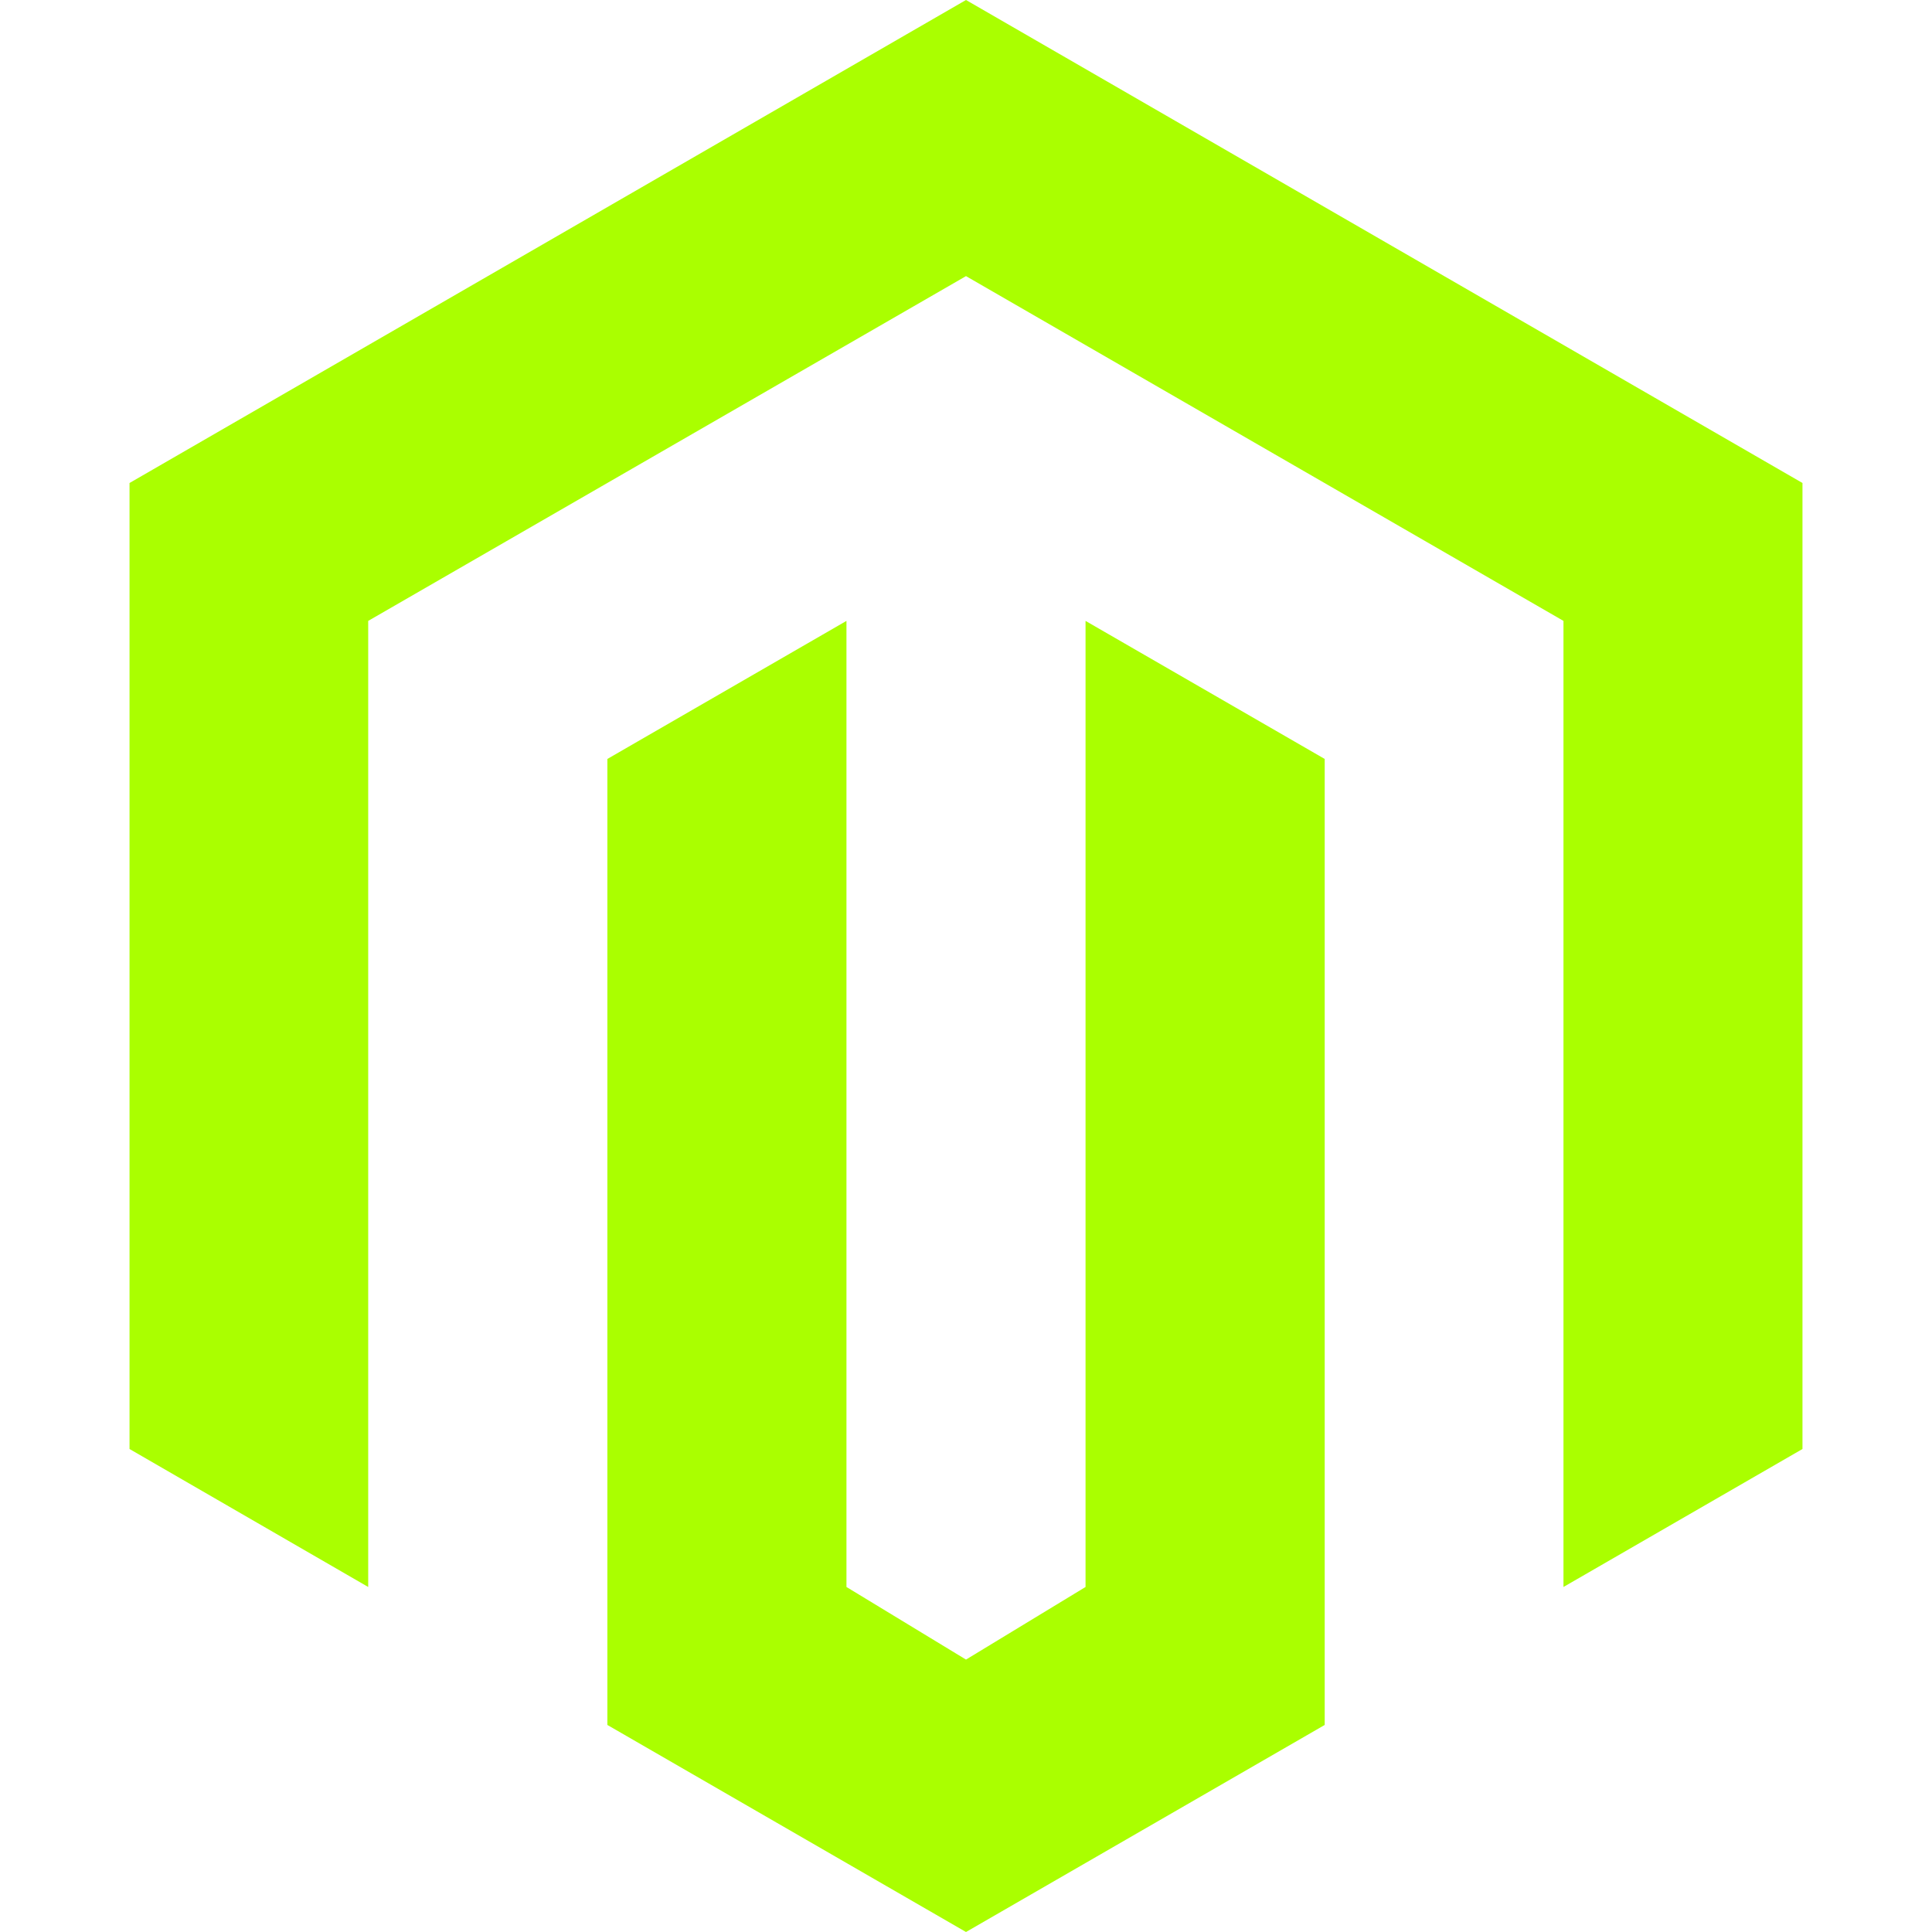 <svg role="img" width="32px" height="32px" viewBox="0 0 24 24" xmlns="http://www.w3.org/2000/svg"><title>Magento</title><path fill="#af04" d="M12 24l-4.455-2.572v-12l2.97-1.715v12.001l1.485.902 1.485-.902V7.713l2.971 1.715v12L12 24zM22.391 6v12l-2.969 1.714V7.713L12 3.43 4.574 7.713v12.001L1.609 18V6L12 0l10.391 6z"/></svg>